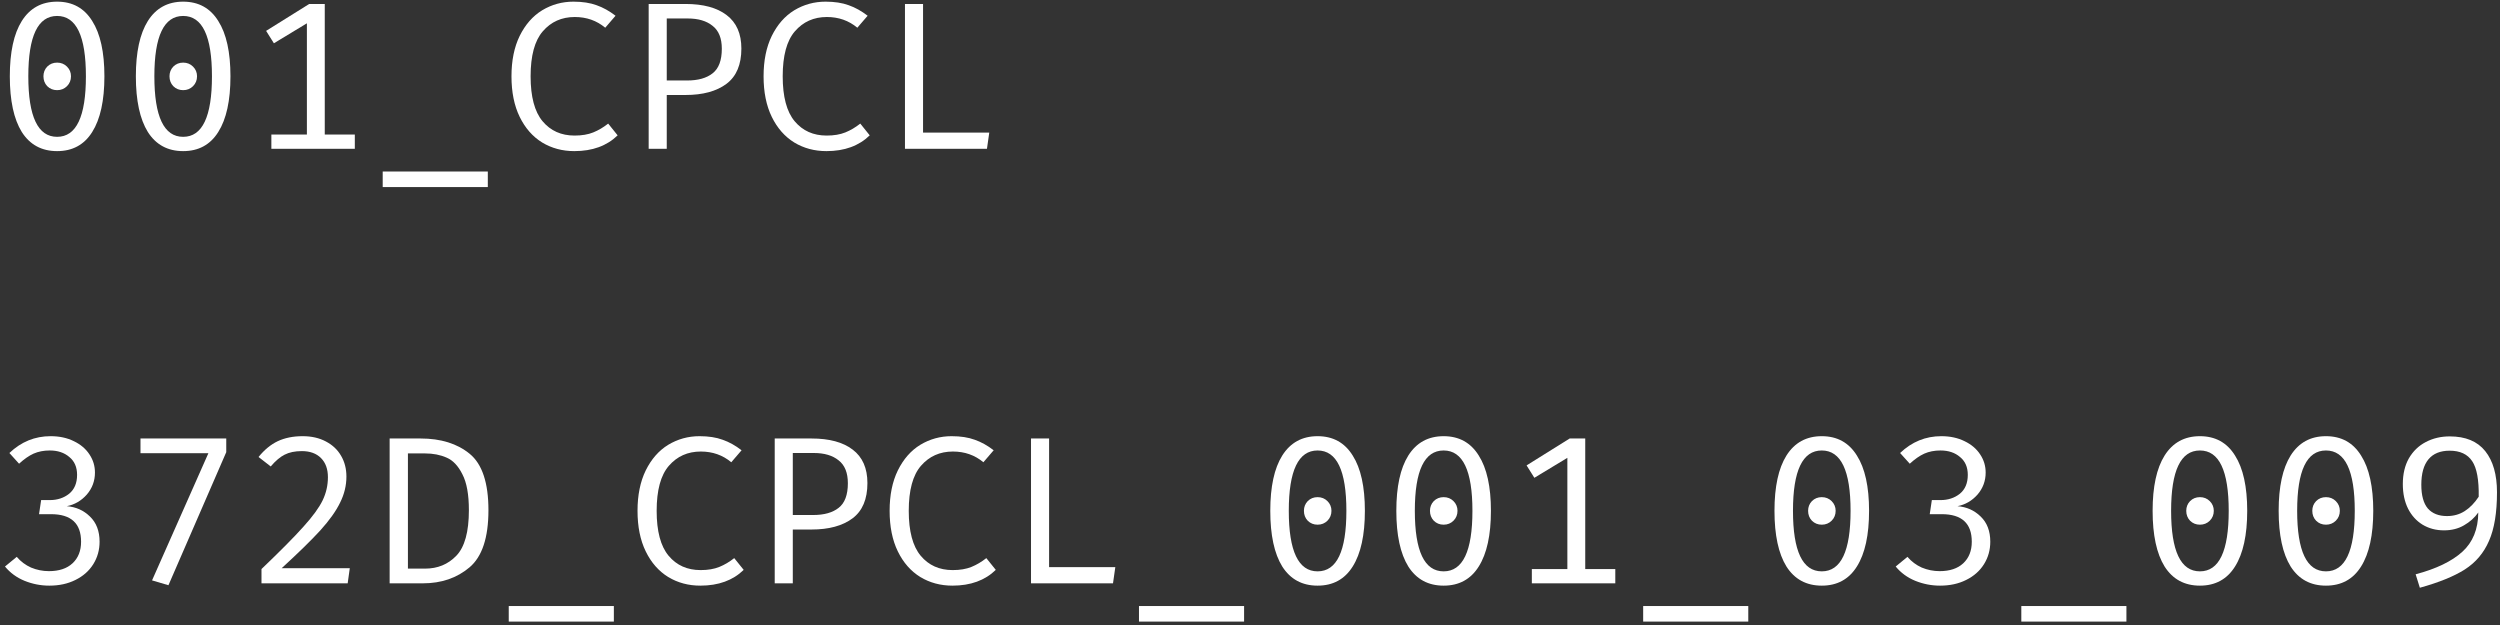 <?xml version="1.0" encoding="UTF-8"?> <svg xmlns="http://www.w3.org/2000/svg" width="420" height="105" viewBox="0 0 420 105" fill="none"><rect x="0" y="0" width="420" height="105" fill="#333333" stroke="none"/> <path d="M152.034 0.667H155.072V22.28H166.196L165.808 25H152.034V0.667Z" fill="white"></path> <path d="M138.699 0.279C140.206 0.279 141.501 0.479 142.584 0.879C143.667 1.256 144.726 1.844 145.762 2.645L144.032 4.658C142.595 3.457 140.888 2.857 138.911 2.857C136.721 2.857 134.932 3.657 133.543 5.258C132.177 6.836 131.494 9.355 131.494 12.816C131.494 16.253 132.165 18.773 133.507 20.373C134.849 21.974 136.639 22.775 138.875 22.775C140.1 22.775 141.147 22.598 142.019 22.245C142.89 21.892 143.725 21.398 144.526 20.762L146.115 22.74C144.302 24.506 141.877 25.388 138.84 25.388C136.839 25.388 135.038 24.906 133.437 23.94C131.836 22.952 130.576 21.515 129.658 19.632C128.74 17.748 128.281 15.476 128.281 12.816C128.281 10.179 128.74 7.919 129.658 6.035C130.6 4.128 131.859 2.692 133.437 1.727C135.038 0.761 136.792 0.279 138.699 0.279Z" fill="white"></path> <path d="M124.551 8.154C124.551 10.862 123.715 12.839 122.043 14.087C120.372 15.335 118.076 15.959 115.157 15.959H112.014V25H108.976V0.667H115.157C118.147 0.667 120.454 1.291 122.079 2.539C123.727 3.787 124.551 5.658 124.551 8.154ZM121.266 8.189C121.266 6.424 120.748 5.14 119.712 4.34C118.7 3.516 117.311 3.104 115.545 3.104H112.014V13.522H115.439C117.276 13.522 118.7 13.122 119.712 12.321C120.748 11.521 121.266 10.143 121.266 8.189Z" fill="white"></path> <path d="M96.347 0.279C97.854 0.279 99.149 0.479 100.232 0.879C101.315 1.256 102.374 1.844 103.41 2.645L101.68 4.658C100.244 3.457 98.537 2.857 96.559 2.857C94.369 2.857 92.58 3.657 91.191 5.258C89.825 6.836 89.142 9.355 89.142 12.816C89.142 16.253 89.814 18.773 91.156 20.373C92.498 21.974 94.287 22.775 96.524 22.775C97.748 22.775 98.796 22.598 99.667 22.245C100.538 21.892 101.374 21.398 102.174 20.762L103.763 22.74C101.951 24.506 99.525 25.388 96.488 25.388C94.487 25.388 92.686 24.906 91.085 23.94C89.484 22.952 88.224 21.515 87.306 19.632C86.388 17.748 85.929 15.476 85.929 12.816C85.929 10.179 86.388 7.919 87.306 6.035C88.248 4.128 89.507 2.692 91.085 1.727C92.686 0.761 94.44 0.279 96.347 0.279Z" fill="white"></path> <path d="M64.294 28.814H81.952V31.427H64.294V28.814Z" fill="white"></path> <path d="M59.61 22.598V25H45.59V22.598H51.558V3.916L46.014 7.271L44.707 5.187L51.947 0.667H54.56V22.598H59.61Z" fill="white"></path> <path d="M30.771 0.279C33.361 0.279 35.327 1.362 36.669 3.528C38.034 5.67 38.717 8.766 38.717 12.816C38.717 16.889 38.034 20.009 36.669 22.175C35.327 24.317 33.361 25.388 30.771 25.388C28.181 25.388 26.203 24.317 24.838 22.175C23.496 20.009 22.825 16.889 22.825 12.816C22.825 8.766 23.496 5.67 24.838 3.528C26.203 1.362 28.181 0.279 30.771 0.279ZM30.771 2.68C27.545 2.68 25.933 6.059 25.933 12.816C25.933 19.596 27.545 22.987 30.771 22.987C33.996 22.987 35.609 19.596 35.609 12.816C35.609 6.059 33.996 2.68 30.771 2.68ZM30.771 10.52C31.43 10.52 31.983 10.744 32.431 11.191C32.878 11.639 33.102 12.18 33.102 12.816C33.102 13.475 32.878 14.028 32.431 14.476C31.983 14.923 31.43 15.147 30.771 15.147C30.112 15.147 29.558 14.923 29.111 14.476C28.687 14.028 28.475 13.475 28.475 12.816C28.475 12.18 28.687 11.639 29.111 11.191C29.558 10.744 30.112 10.52 30.771 10.52Z" fill="white"></path> <path d="M9.595 0.279C12.185 0.279 14.151 1.362 15.493 3.528C16.858 5.67 17.541 8.766 17.541 12.816C17.541 16.889 16.858 20.009 15.493 22.175C14.151 24.317 12.185 25.388 9.595 25.388C7.005 25.388 5.027 24.317 3.662 22.175C2.32 20.009 1.649 16.889 1.649 12.816C1.649 8.766 2.32 5.67 3.662 3.528C5.027 1.362 7.005 0.279 9.595 0.279ZM9.595 2.68C6.369 2.68 4.757 6.059 4.757 12.816C4.757 19.596 6.369 22.987 9.595 22.987C12.82 22.987 14.433 19.596 14.433 12.816C14.433 6.059 12.82 2.68 9.595 2.68ZM9.595 10.52C10.254 10.52 10.807 10.744 11.255 11.191C11.702 11.639 11.926 12.18 11.926 12.816C11.926 13.475 11.702 14.028 11.255 14.476C10.807 14.923 10.254 15.147 9.595 15.147C8.936 15.147 8.382 14.923 7.935 14.476C7.511 14.028 7.299 13.475 7.299 12.816C7.299 12.18 7.511 11.639 7.935 11.191C8.382 10.744 8.936 10.52 9.595 10.52Z" fill="white"></path> <path d="M411.549 73.314C414.21 73.314 416.199 74.138 417.518 75.786C418.836 77.434 419.495 79.742 419.495 82.708C419.495 86.122 419.048 88.841 418.153 90.866C417.282 92.891 415.928 94.492 414.092 95.669C412.279 96.823 409.76 97.847 406.534 98.742L405.828 96.481C409.289 95.563 411.902 94.304 413.668 92.703C415.434 91.102 416.329 88.9 416.352 86.098C415.74 86.97 414.939 87.688 413.951 88.253C412.985 88.818 411.867 89.1 410.596 89.1C409.254 89.1 408.053 88.782 406.993 88.147C405.957 87.511 405.145 86.616 404.556 85.463C403.968 84.285 403.674 82.908 403.674 81.331C403.674 79.636 404.015 78.188 404.698 76.987C405.404 75.786 406.346 74.88 407.523 74.267C408.724 73.632 410.066 73.314 411.549 73.314ZM411.09 86.699C412.22 86.699 413.221 86.416 414.092 85.851C414.963 85.286 415.74 84.486 416.423 83.45C416.47 80.624 416.105 78.635 415.328 77.481C414.551 76.304 413.291 75.716 411.549 75.716C409.972 75.716 408.783 76.198 407.982 77.163C407.182 78.129 406.781 79.553 406.781 81.437C406.781 83.226 407.146 84.556 407.876 85.427C408.63 86.275 409.701 86.699 411.09 86.699Z" fill="white"></path> <path d="M390.762 73.279C393.351 73.279 395.317 74.362 396.659 76.528C398.025 78.67 398.708 81.766 398.708 85.816C398.708 89.889 398.025 93.009 396.659 95.175C395.317 97.317 393.351 98.388 390.762 98.388C388.172 98.388 386.194 97.317 384.828 95.175C383.486 93.009 382.815 89.889 382.815 85.816C382.815 81.766 383.486 78.67 384.828 76.528C386.194 74.362 388.172 73.279 390.762 73.279ZM390.762 75.68C387.536 75.68 385.923 79.059 385.923 85.816C385.923 92.597 387.536 95.987 390.762 95.987C393.987 95.987 395.6 92.597 395.6 85.816C395.6 79.059 393.987 75.68 390.762 75.68ZM390.762 83.52C391.421 83.52 391.974 83.744 392.421 84.191C392.869 84.639 393.092 85.18 393.092 85.816C393.092 86.475 392.869 87.028 392.421 87.476C391.974 87.923 391.421 88.147 390.762 88.147C390.102 88.147 389.549 87.923 389.102 87.476C388.678 87.028 388.466 86.475 388.466 85.816C388.466 85.18 388.678 84.639 389.102 84.191C389.549 83.744 390.102 83.52 390.762 83.52Z" fill="white"></path> <path d="M369.586 73.279C372.176 73.279 374.142 74.362 375.484 76.528C376.849 78.67 377.532 81.766 377.532 85.816C377.532 89.889 376.849 93.009 375.484 95.175C374.142 97.317 372.176 98.388 369.586 98.388C366.996 98.388 365.018 97.317 363.653 95.175C362.311 93.009 361.64 89.889 361.64 85.816C361.64 81.766 362.311 78.67 363.653 76.528C365.018 74.362 366.996 73.279 369.586 73.279ZM369.586 75.68C366.36 75.68 364.747 79.059 364.747 85.816C364.747 92.597 366.36 95.987 369.586 95.987C372.811 95.987 374.424 92.597 374.424 85.816C374.424 79.059 372.811 75.68 369.586 75.68ZM369.586 83.52C370.245 83.52 370.798 83.744 371.246 84.191C371.693 84.639 371.917 85.18 371.917 85.816C371.917 86.475 371.693 87.028 371.246 87.476C370.798 87.923 370.245 88.147 369.586 88.147C368.927 88.147 368.373 87.923 367.926 87.476C367.502 87.028 367.29 86.475 367.29 85.816C367.29 85.18 367.502 84.639 367.926 84.191C368.373 83.744 368.927 83.52 369.586 83.52Z" fill="white"></path> <path d="M339.581 101.814H357.239V104.427H339.581V101.814Z" fill="white"></path> <path d="M326.139 73.279C327.622 73.279 328.929 73.561 330.059 74.126C331.189 74.668 332.061 75.409 332.673 76.351C333.285 77.269 333.591 78.282 333.591 79.388C333.591 80.801 333.132 82.037 332.214 83.097C331.295 84.132 330.177 84.78 328.859 85.039C330.389 85.157 331.684 85.733 332.743 86.769C333.826 87.805 334.368 89.218 334.368 91.007C334.368 92.396 334.015 93.656 333.308 94.786C332.602 95.916 331.601 96.799 330.307 97.435C329.035 98.071 327.575 98.388 325.927 98.388C324.491 98.388 323.102 98.118 321.76 97.576C320.442 97.035 319.347 96.234 318.476 95.175L320.453 93.55C321.113 94.327 321.913 94.927 322.855 95.351C323.82 95.751 324.821 95.952 325.857 95.952C327.552 95.952 328.87 95.516 329.812 94.645C330.777 93.75 331.26 92.538 331.26 91.007C331.26 87.923 329.577 86.381 326.21 86.381H324.197L324.55 84.015H325.998C327.269 84.015 328.352 83.662 329.247 82.955C330.142 82.225 330.589 81.166 330.589 79.777C330.589 78.482 330.153 77.481 329.282 76.775C328.435 76.045 327.34 75.68 325.998 75.68C324.986 75.68 324.079 75.857 323.279 76.21C322.502 76.563 321.689 77.128 320.842 77.905L319.217 76.104C321.195 74.22 323.502 73.279 326.139 73.279Z" fill="white"></path> <path d="M306.058 73.279C308.648 73.279 310.614 74.362 311.956 76.528C313.321 78.67 314.004 81.766 314.004 85.816C314.004 89.889 313.321 93.009 311.956 95.175C310.614 97.317 308.648 98.388 306.058 98.388C303.468 98.388 301.49 97.317 300.125 95.175C298.783 93.009 298.112 89.889 298.112 85.816C298.112 81.766 298.783 78.67 300.125 76.528C301.49 74.362 303.468 73.279 306.058 73.279ZM306.058 75.68C302.832 75.68 301.22 79.059 301.22 85.816C301.22 92.597 302.832 95.987 306.058 95.987C309.284 95.987 310.896 92.597 310.896 85.816C310.896 79.059 309.284 75.68 306.058 75.68ZM306.058 83.52C306.717 83.52 307.27 83.744 307.718 84.191C308.165 84.639 308.389 85.18 308.389 85.816C308.389 86.475 308.165 87.028 307.718 87.476C307.27 87.923 306.717 88.147 306.058 88.147C305.399 88.147 304.845 87.923 304.398 87.476C303.974 87.028 303.762 86.475 303.762 85.816C303.762 85.18 303.974 84.639 304.398 84.191C304.845 83.744 305.399 83.52 306.058 83.52Z" fill="white"></path> <path d="M276.053 101.814H293.711V104.427H276.053V101.814Z" fill="white"></path> <path d="M271.37 95.598V98H257.349V95.598H263.318V76.916L257.773 80.271L256.466 78.188L263.706 73.667H266.32V95.598H271.37Z" fill="white"></path> <path d="M242.53 73.279C245.12 73.279 247.086 74.362 248.428 76.528C249.794 78.67 250.476 81.766 250.476 85.816C250.476 89.889 249.794 93.009 248.428 95.175C247.086 97.317 245.12 98.388 242.53 98.388C239.94 98.388 237.963 97.317 236.597 95.175C235.255 93.009 234.584 89.889 234.584 85.816C234.584 81.766 235.255 78.67 236.597 76.528C237.963 74.362 239.94 73.279 242.53 73.279ZM242.53 75.68C239.305 75.68 237.692 79.059 237.692 85.816C237.692 92.597 239.305 95.987 242.53 95.987C245.756 95.987 247.368 92.597 247.368 85.816C247.368 79.059 245.756 75.68 242.53 75.68ZM242.53 83.52C243.189 83.52 243.743 83.744 244.19 84.191C244.637 84.639 244.861 85.18 244.861 85.816C244.861 86.475 244.637 87.028 244.19 87.476C243.743 87.923 243.189 88.147 242.53 88.147C241.871 88.147 241.318 87.923 240.87 87.476C240.446 87.028 240.235 86.475 240.235 85.816C240.235 85.18 240.446 84.639 240.87 84.191C241.318 83.744 241.871 83.52 242.53 83.52Z" fill="white"></path> <path d="M221.354 73.279C223.944 73.279 225.91 74.362 227.252 76.528C228.617 78.67 229.3 81.766 229.3 85.816C229.3 89.889 228.617 93.009 227.252 95.175C225.91 97.317 223.944 98.388 221.354 98.388C218.764 98.388 216.787 97.317 215.421 95.175C214.079 93.009 213.408 89.889 213.408 85.816C213.408 81.766 214.079 78.67 215.421 76.528C216.787 74.362 218.764 73.279 221.354 73.279ZM221.354 75.68C218.129 75.68 216.516 79.059 216.516 85.816C216.516 92.597 218.129 95.987 221.354 95.987C224.58 95.987 226.192 92.597 226.192 85.816C226.192 79.059 224.58 75.68 221.354 75.68ZM221.354 83.52C222.013 83.52 222.567 83.744 223.014 84.191C223.461 84.639 223.685 85.18 223.685 85.816C223.685 86.475 223.461 87.028 223.014 87.476C222.567 87.923 222.013 88.147 221.354 88.147C220.695 88.147 220.142 87.923 219.694 87.476C219.27 87.028 219.059 86.475 219.059 85.816C219.059 85.18 219.27 84.639 219.694 84.191C220.142 83.744 220.695 83.52 221.354 83.52Z" fill="white"></path> <path d="M191.349 101.814H209.007V104.427H191.349V101.814Z" fill="white"></path> <path d="M173.21 73.667H176.248V95.281H187.372L186.984 98H173.21V73.667Z" fill="white"></path> <path d="M159.875 73.279C161.382 73.279 162.677 73.479 163.76 73.879C164.843 74.256 165.902 74.844 166.938 75.645L165.208 77.658C163.771 76.457 162.064 75.857 160.087 75.857C157.897 75.857 156.108 76.657 154.719 78.258C153.353 79.836 152.67 82.355 152.67 85.816C152.67 89.253 153.341 91.772 154.683 93.374C156.025 94.975 157.815 95.775 160.051 95.775C161.276 95.775 162.323 95.598 163.195 95.245C164.066 94.892 164.902 94.398 165.702 93.762L167.291 95.74C165.478 97.505 163.053 98.388 160.016 98.388C158.015 98.388 156.214 97.906 154.613 96.94C153.012 95.952 151.752 94.515 150.834 92.632C149.916 90.748 149.457 88.476 149.457 85.816C149.457 83.179 149.916 80.919 150.834 79.035C151.776 77.128 153.035 75.692 154.613 74.727C156.214 73.761 157.968 73.279 159.875 73.279Z" fill="white"></path> <path d="M145.727 81.154C145.727 83.862 144.891 85.839 143.219 87.087C141.548 88.335 139.252 88.959 136.333 88.959H133.19V98H130.152V73.667H136.333C139.323 73.667 141.63 74.291 143.255 75.539C144.903 76.787 145.727 78.658 145.727 81.154ZM142.442 81.189C142.442 79.424 141.924 78.14 140.888 77.34C139.876 76.516 138.487 76.104 136.721 76.104H133.19V86.522H136.615C138.452 86.522 139.876 86.122 140.888 85.321C141.924 84.521 142.442 83.144 142.442 81.189Z" fill="white"></path> <path d="M117.523 73.279C119.03 73.279 120.325 73.479 121.408 73.879C122.491 74.256 123.55 74.844 124.586 75.645L122.856 77.658C121.419 76.457 119.712 75.857 117.735 75.857C115.545 75.857 113.756 76.657 112.367 78.258C111.001 79.836 110.318 82.355 110.318 85.816C110.318 89.253 110.989 91.772 112.331 93.374C113.673 94.975 115.463 95.775 117.699 95.775C118.924 95.775 119.971 95.598 120.842 95.245C121.714 94.892 122.549 94.398 123.35 93.762L124.939 95.74C123.126 97.505 120.701 98.388 117.664 98.388C115.663 98.388 113.862 97.906 112.261 96.94C110.66 95.952 109.4 94.515 108.482 92.632C107.564 90.748 107.104 88.476 107.104 85.816C107.104 83.179 107.564 80.919 108.482 79.035C109.424 77.128 110.683 75.692 112.261 74.727C113.862 73.761 115.616 73.279 117.523 73.279Z" fill="white"></path> <path d="M85.469 101.814H103.128V104.427H85.469V101.814Z" fill="white"></path> <path d="M82.058 85.71C82.058 90.325 80.998 93.526 78.879 95.316C76.76 97.105 74.147 98 71.039 98H65.459V73.667H70.65C74.064 73.667 76.819 74.526 78.915 76.245C81.01 77.964 82.058 81.119 82.058 85.71ZM78.773 85.71C78.773 83.073 78.408 81.06 77.678 79.671C76.972 78.258 76.089 77.328 75.03 76.881C73.97 76.41 72.758 76.174 71.392 76.174H68.531V95.528H71.427C73.523 95.528 75.265 94.81 76.654 93.373C78.067 91.914 78.773 89.359 78.773 85.71Z" fill="white"></path> <path d="M50.852 73.279C52.335 73.279 53.63 73.573 54.737 74.162C55.867 74.75 56.726 75.562 57.315 76.598C57.903 77.611 58.198 78.764 58.198 80.059C58.198 81.566 57.845 83.026 57.138 84.439C56.456 85.851 55.349 87.405 53.819 89.1C52.288 90.772 50.122 92.891 47.32 95.457H58.763L58.41 98H43.93V95.598C47.108 92.561 49.463 90.183 50.993 88.465C52.547 86.746 53.618 85.274 54.207 84.05C54.796 82.826 55.09 81.531 55.09 80.165C55.09 78.8 54.701 77.728 53.925 76.951C53.148 76.174 52.076 75.786 50.711 75.786C49.557 75.786 48.592 75.986 47.815 76.386C47.061 76.763 46.284 77.422 45.484 78.364L43.435 76.775C44.401 75.574 45.472 74.691 46.649 74.126C47.85 73.561 49.251 73.279 50.852 73.279Z" fill="white"></path> <path d="M25.544 97.505L35.009 76.139H23.602V73.667H38.011V75.963L28.299 98.318L25.544 97.505Z" fill="white"></path> <path d="M8.5 73.279C9.983 73.279 11.29 73.561 12.42 74.126C13.55 74.668 14.421 75.409 15.034 76.351C15.646 77.269 15.952 78.282 15.952 79.388C15.952 80.801 15.493 82.037 14.574 83.097C13.656 84.132 12.538 84.78 11.219 85.039C12.75 85.157 14.045 85.733 15.104 86.769C16.187 87.805 16.729 89.218 16.729 91.007C16.729 92.396 16.376 93.656 15.669 94.786C14.963 95.916 13.962 96.799 12.667 97.435C11.396 98.071 9.936 98.388 8.288 98.388C6.852 98.388 5.463 98.118 4.121 97.576C2.802 97.035 1.708 96.234 0.836 95.175L2.814 93.55C3.473 94.327 4.274 94.927 5.216 95.351C6.181 95.751 7.182 95.952 8.218 95.952C9.913 95.952 11.231 95.516 12.173 94.645C13.138 93.75 13.621 92.538 13.621 91.007C13.621 87.923 11.938 86.381 8.571 86.381H6.558L6.911 84.015H8.359C9.63 84.015 10.713 83.662 11.608 82.955C12.503 82.225 12.95 81.166 12.95 79.777C12.95 78.482 12.514 77.481 11.643 76.775C10.796 76.045 9.701 75.68 8.359 75.68C7.346 75.68 6.44 75.857 5.639 76.21C4.862 76.563 4.05 77.128 3.203 77.905L1.578 76.104C3.556 74.22 5.863 73.279 8.5 73.279Z" fill="white"></path> </svg> 